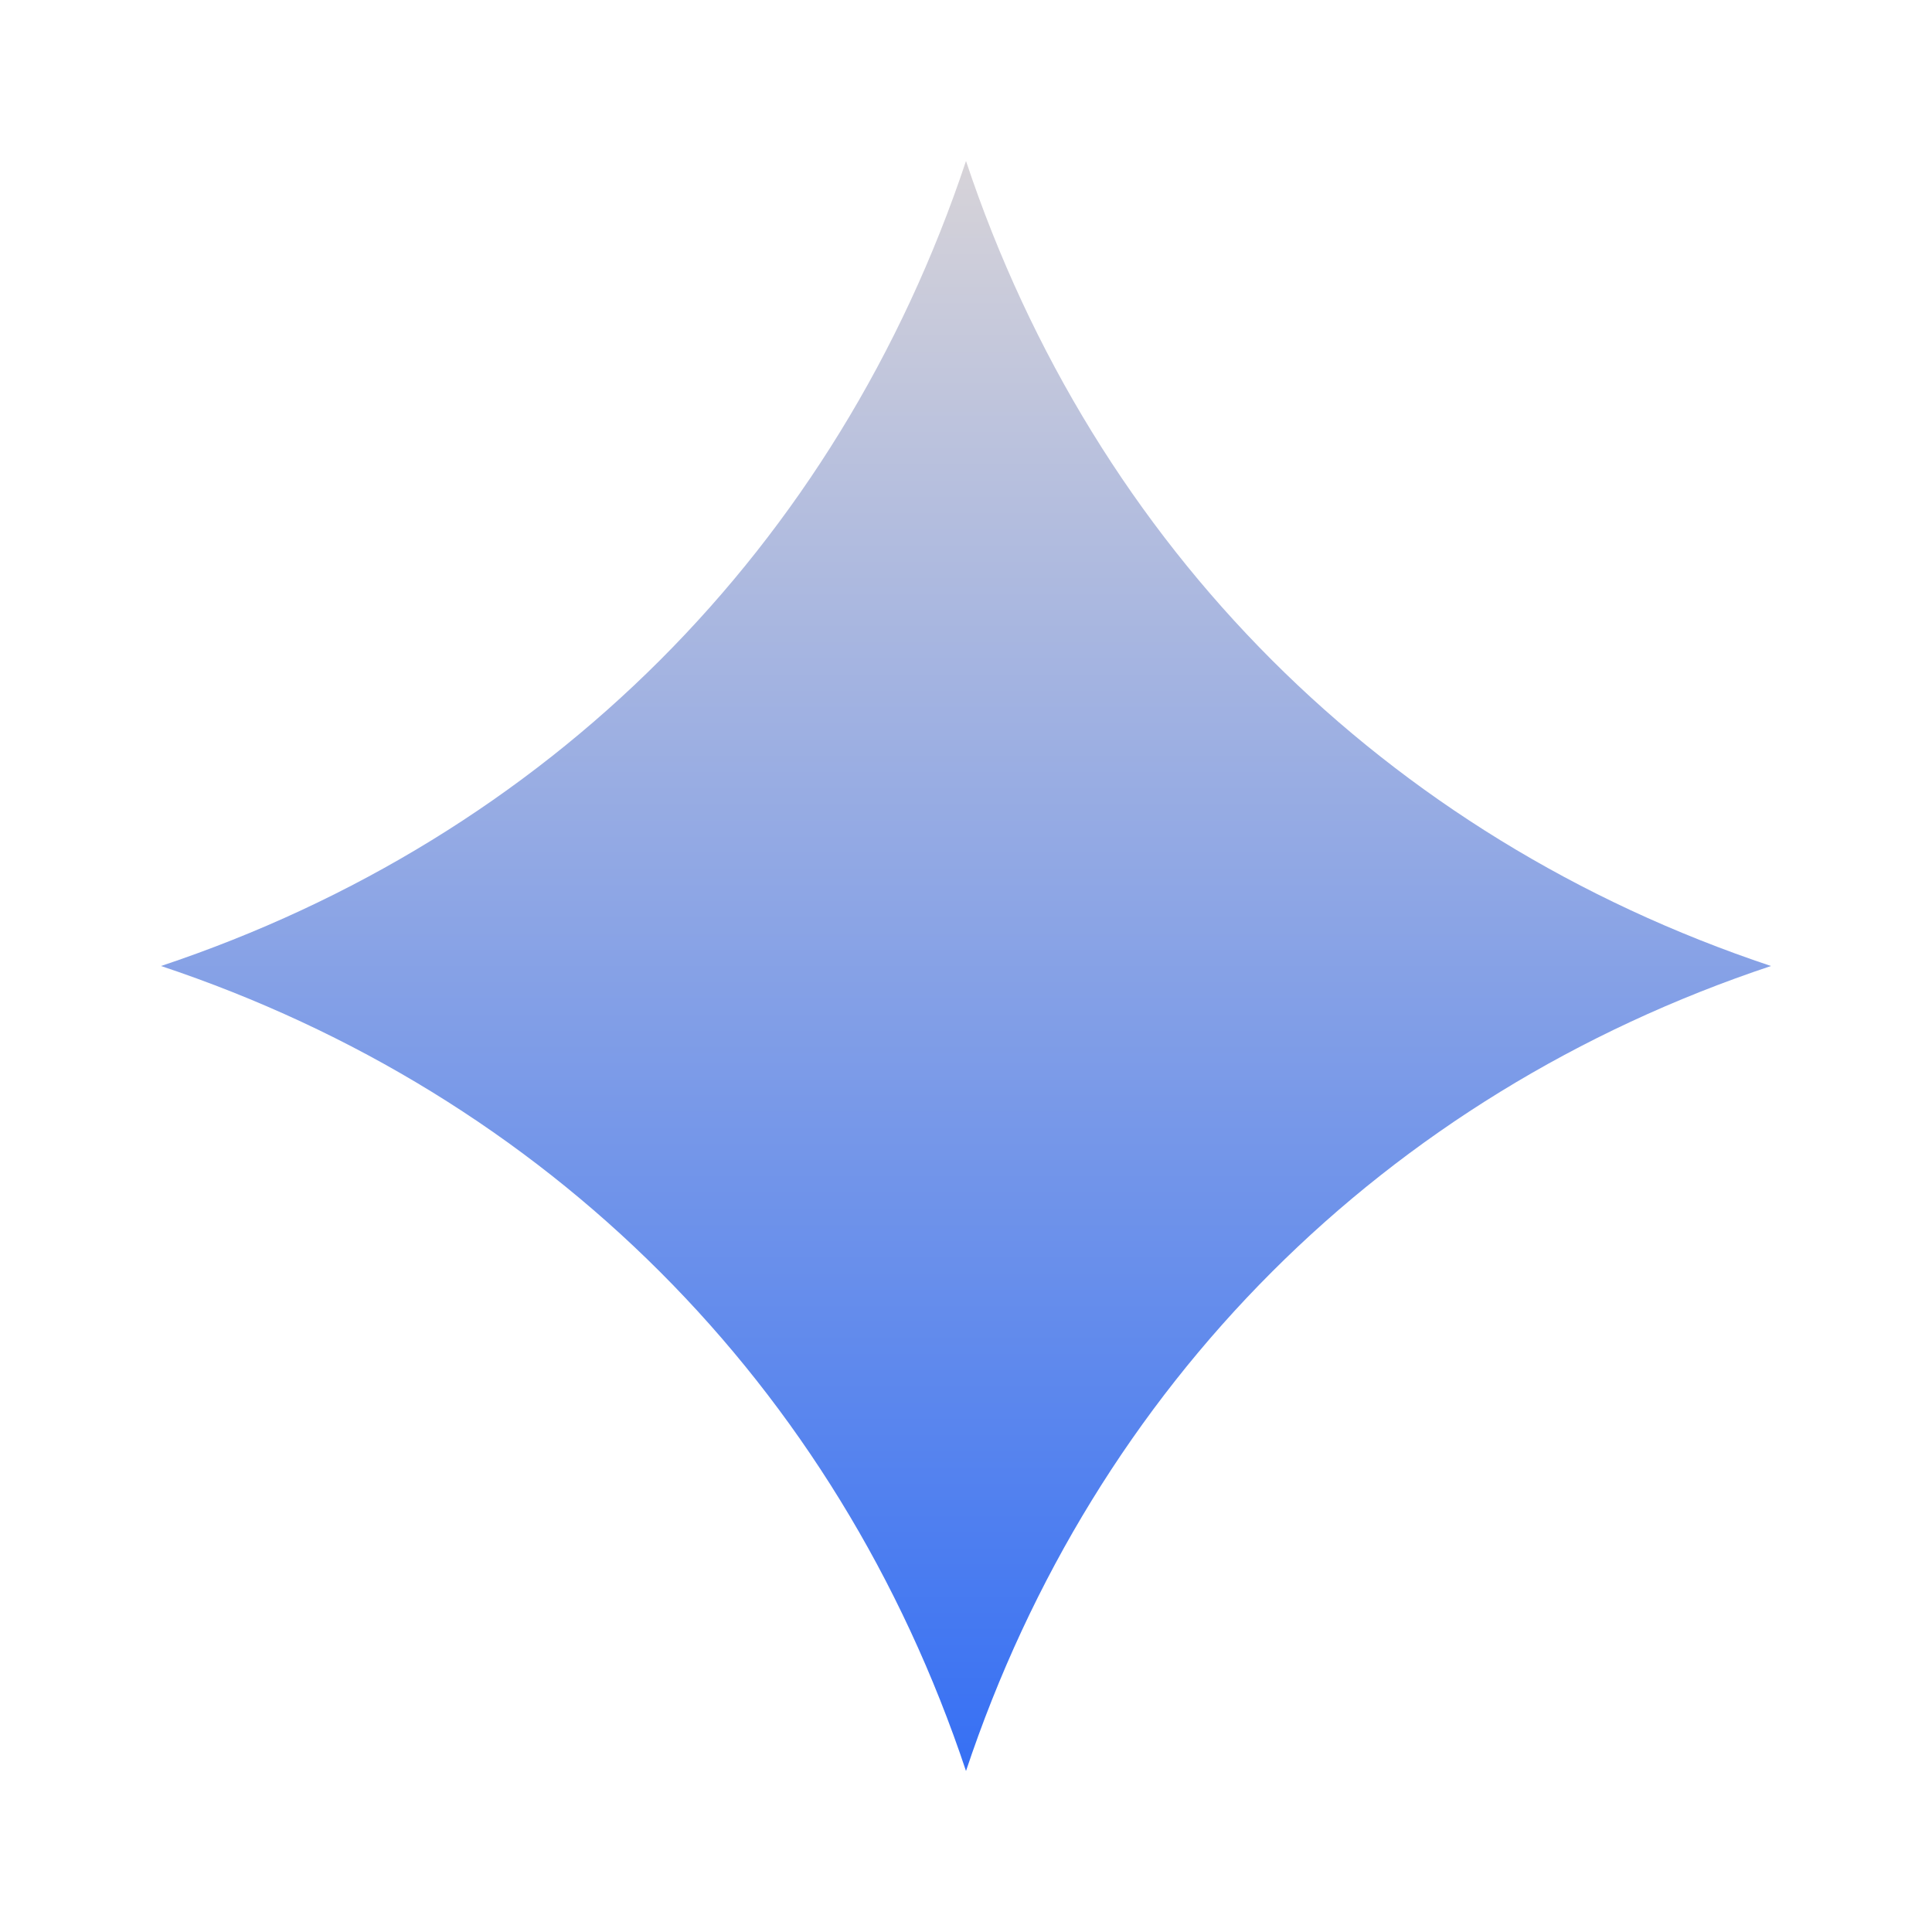 <svg xmlns="http://www.w3.org/2000/svg" viewBox="0 0 60 60">
  <defs>
    <linearGradient id="a" x1="50%" x2="50%" y1="0%" y2="100%">
      <stop offset="0%" stop-color="#D8D4D8"/>
      <stop offset="100%" stop-color="#356FF4"/>
    </linearGradient>
  </defs>
  <path fill="url(#a)" fill-rule="evenodd" d="M55 30c-12 4-21 13-25 25-4-12-13-21-25-25 12-4 21-13 25-25 4 12 13 21 25 25Z"/>
</svg>
